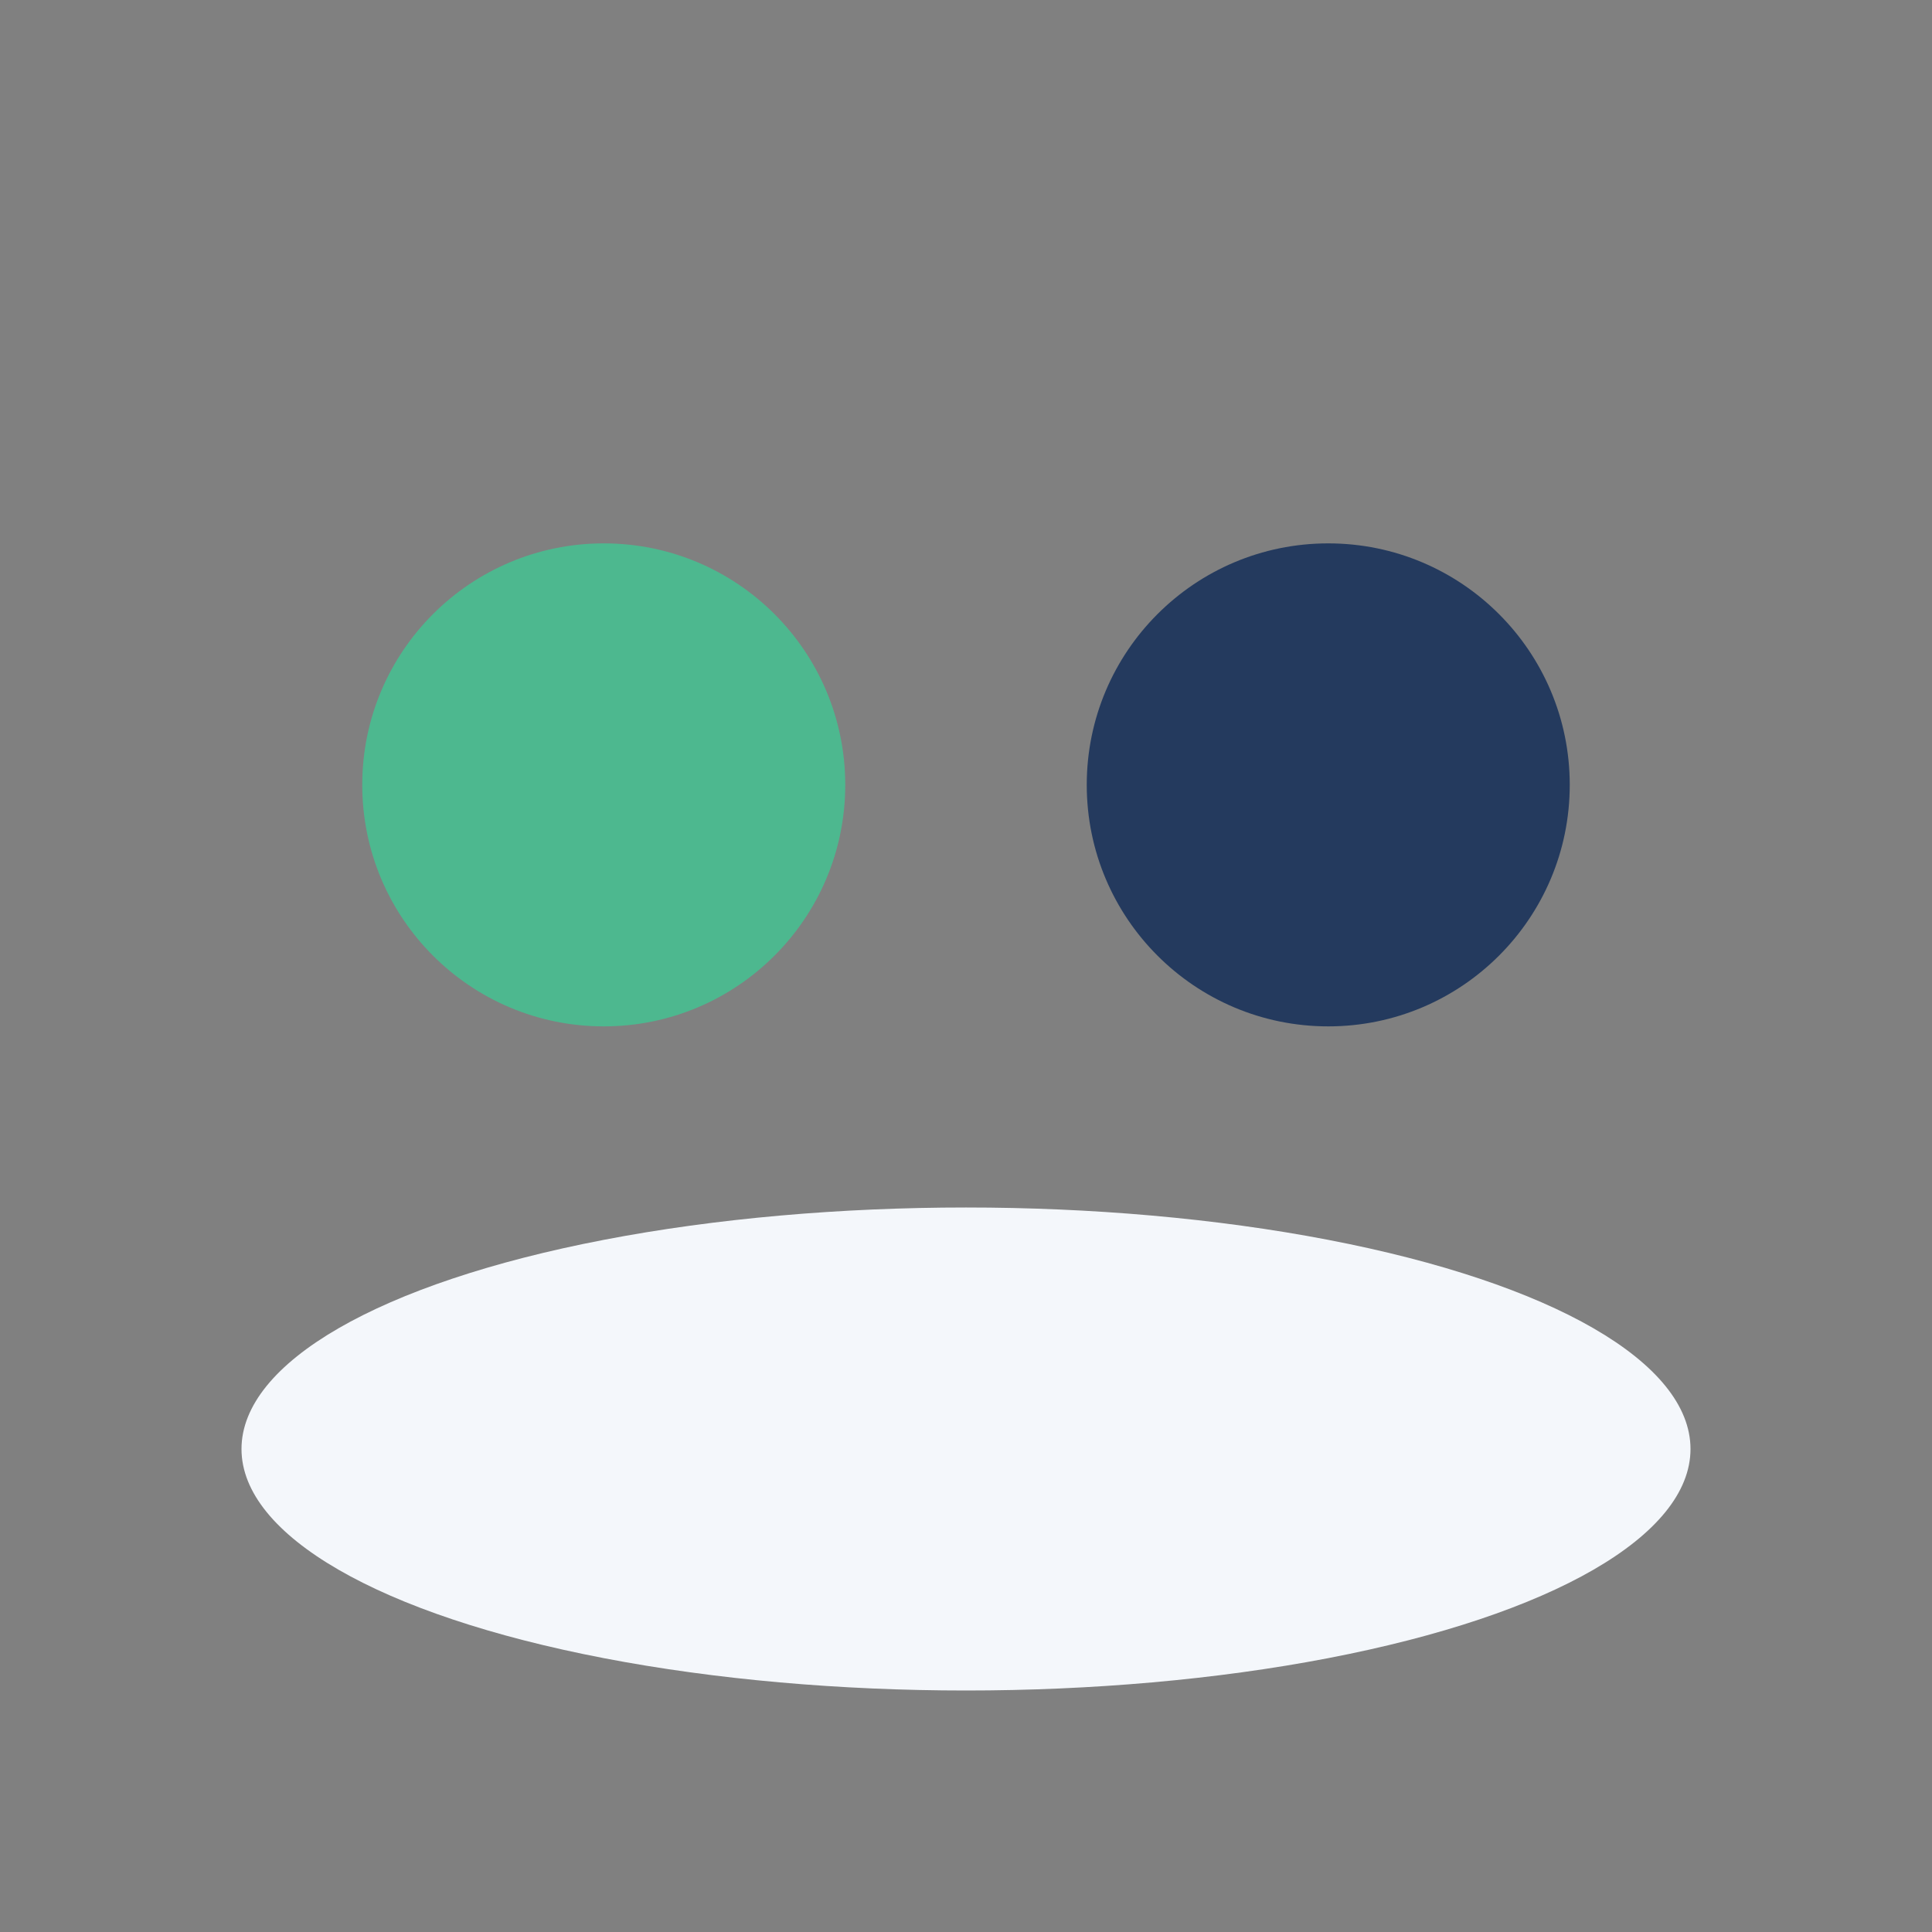 <?xml version="1.0" encoding="UTF-8"?>
<svg xmlns="http://www.w3.org/2000/svg" width="32" height="32" viewBox="0 0 32 32"><rect x="0" y="0" width="32" height="32" fill="#808080" stroke="none"/><circle cx="10" cy="13" r="4" fill="#4DB88F"/><circle cx="22" cy="13" r="4" fill="#243A5E"/><ellipse cx="16" cy="24" rx="12" ry="4" fill="#F4F7FB"/></svg>